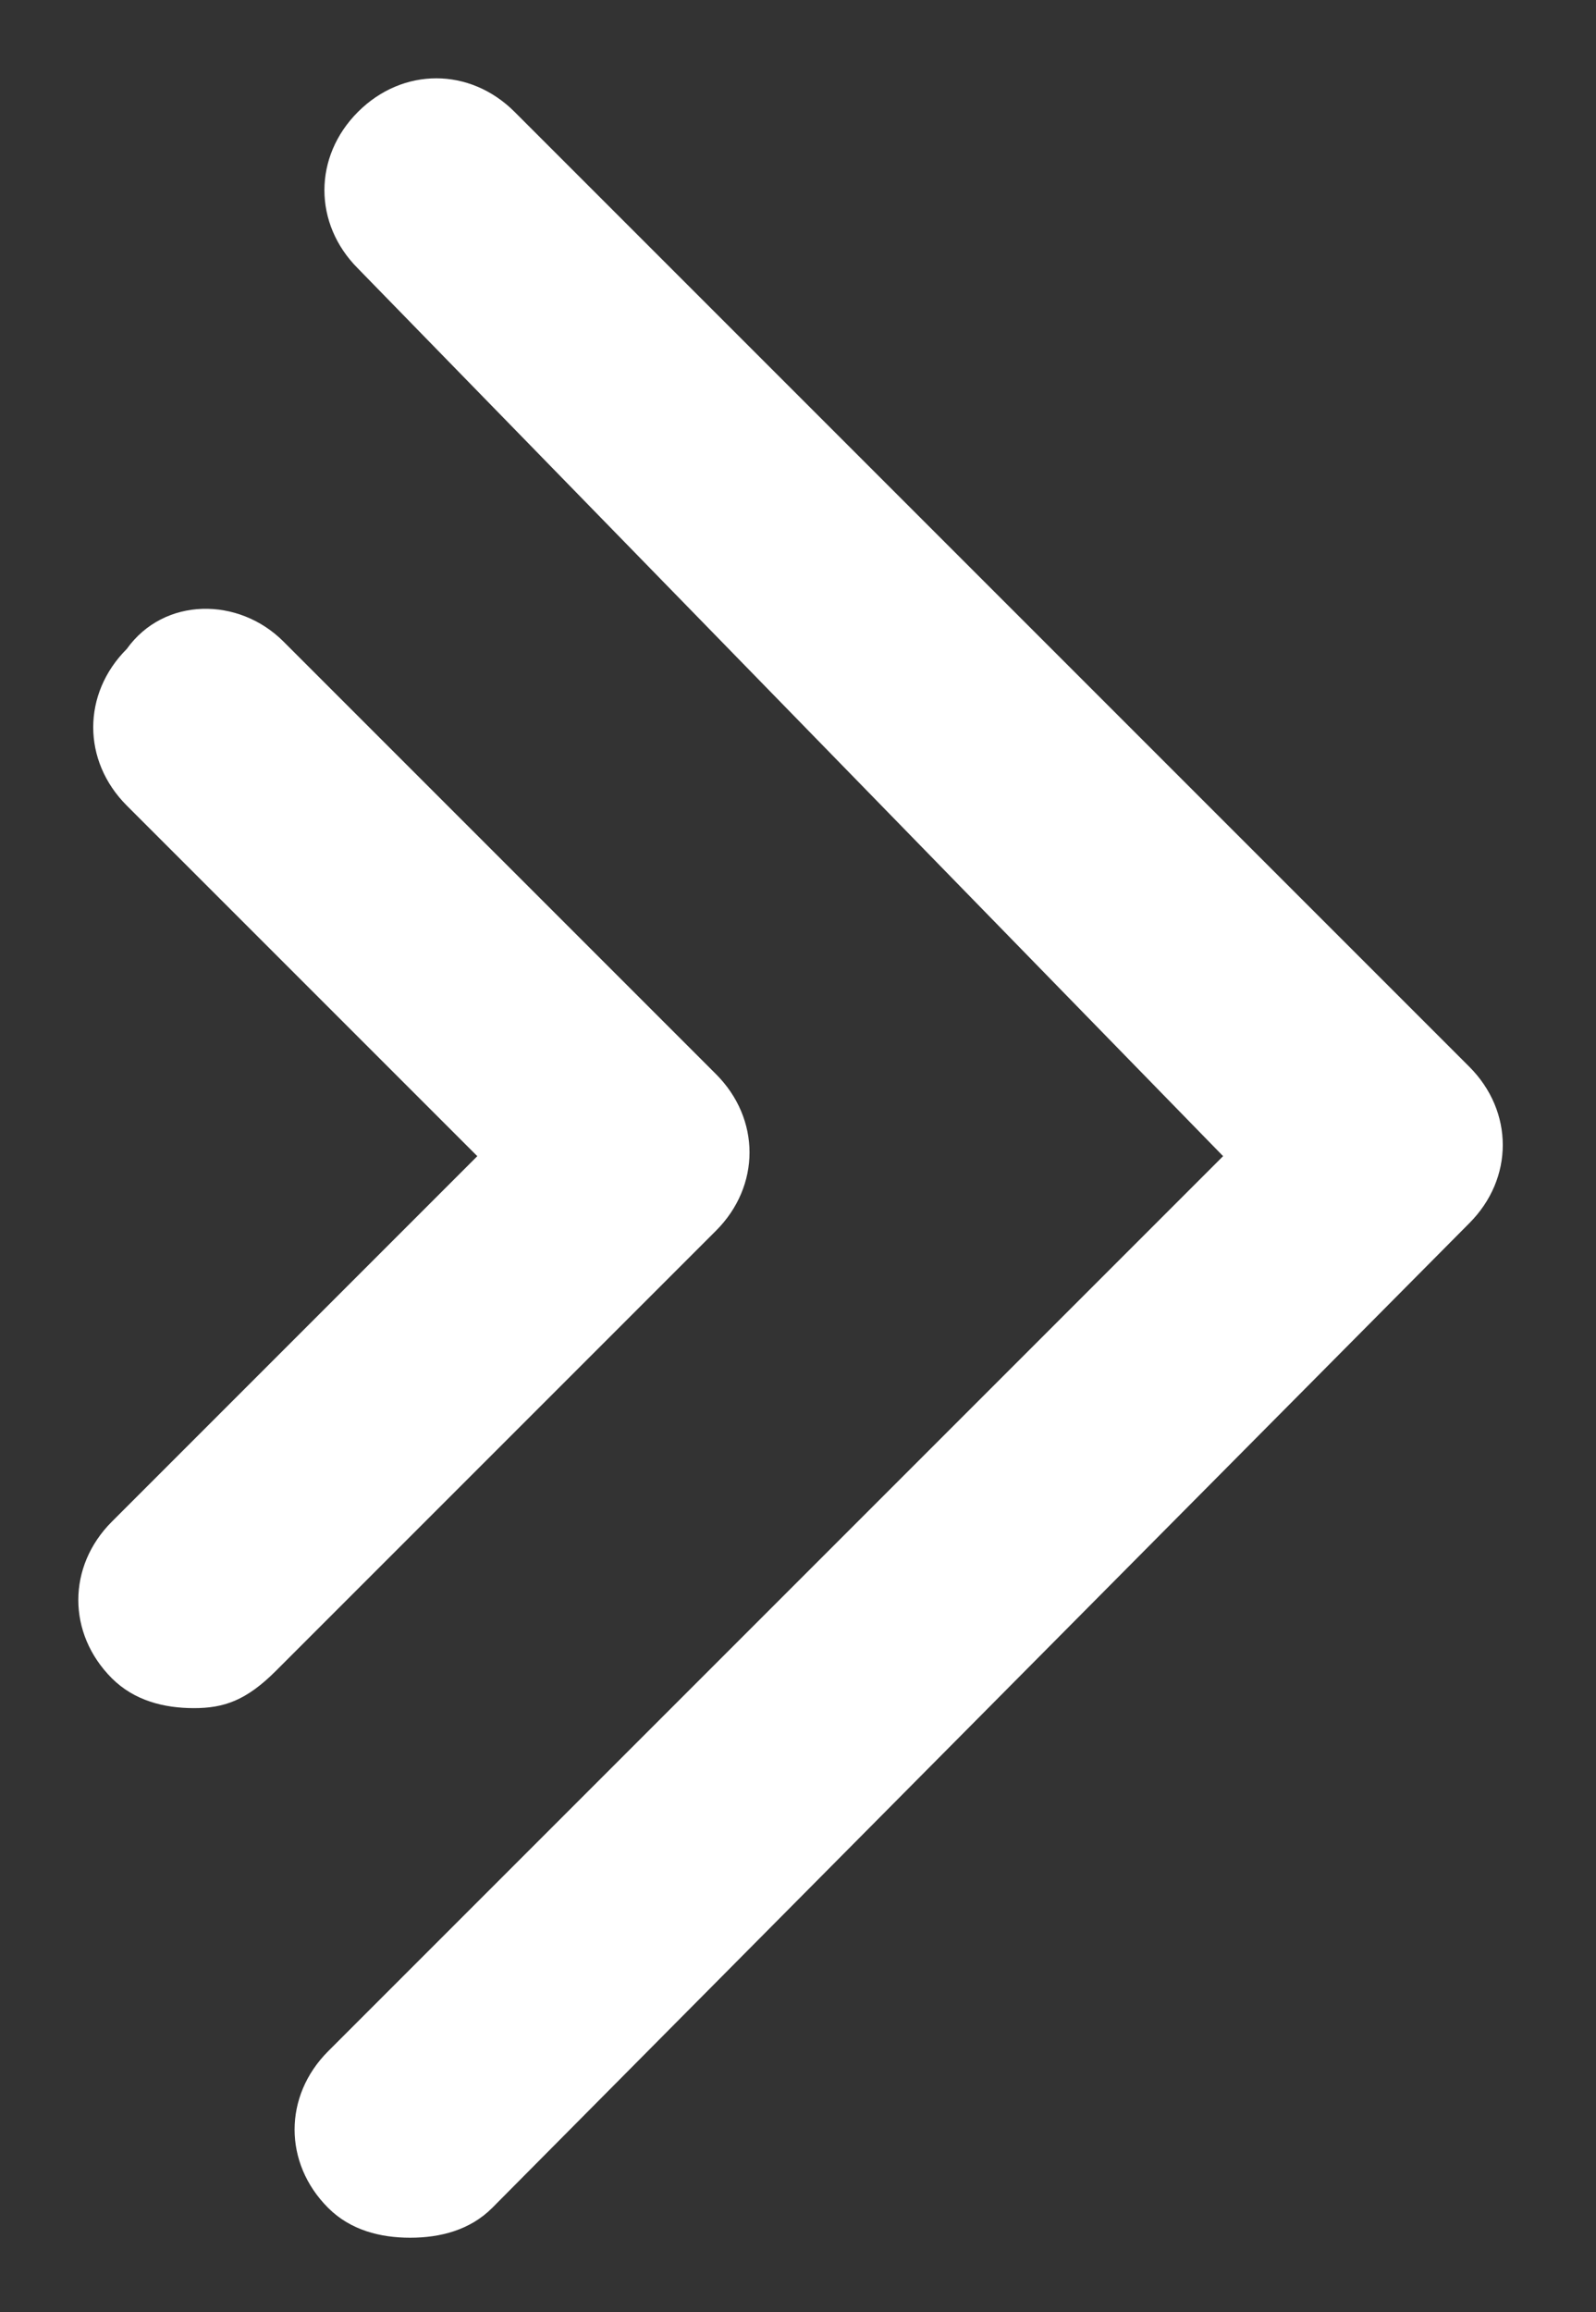 <?xml version="1.0" encoding="utf-8"?>
<!-- Generator: Adobe Illustrator 22.0.0, SVG Export Plug-In . SVG Version: 6.00 Build 0)  -->
<svg version="1.1" xmlns="http://www.w3.org/2000/svg" xmlns:xlink="http://www.w3.org/1999/xlink" x="0px" y="0px"
	 viewBox="0 0 21.4 31" style="enable-background:new 0 0 21.4 31;" xml:space="preserve">
<rect x="0" y="0" width="21.4" height="31" fill="#333333" stroke="none"/>
<style type="text/css">
	.st0{fill:#FFFFFF;}
</style>
<g id="Layer_1">
</g>
<g id="Isolation_Mode">
	<path class="st0" d="M5.5,30c-0.4,0-0.8-0.1-1.1-0.4c-0.6-0.6-0.6-1.5,0-2.1l12-12L4.8,3.6C4.2,3,4.2,2.1,4.8,1.5
		c0.6-0.6,1.5-0.6,2.1,0l12.8,12.8c0.6,0.6,0.6,1.5,0,2.1L6.6,29.6C6.3,29.9,5.9,30,5.5,30"/>
	<path class="st0" d="M2.6,22.9c-0.4,0-0.8-0.1-1.1-0.4c-0.6-0.6-0.6-1.5,0-2.1l4.9-4.9l-4.7-4.7c-0.6-0.6-0.6-1.5,0-2.1
		C2.2,8,3.2,8,3.8,8.6l5.8,5.8c0.6,0.6,0.6,1.5,0,2.1l-5.9,5.9C3.3,22.8,3,22.9,2.6,22.9"/>
</g>
</svg>
